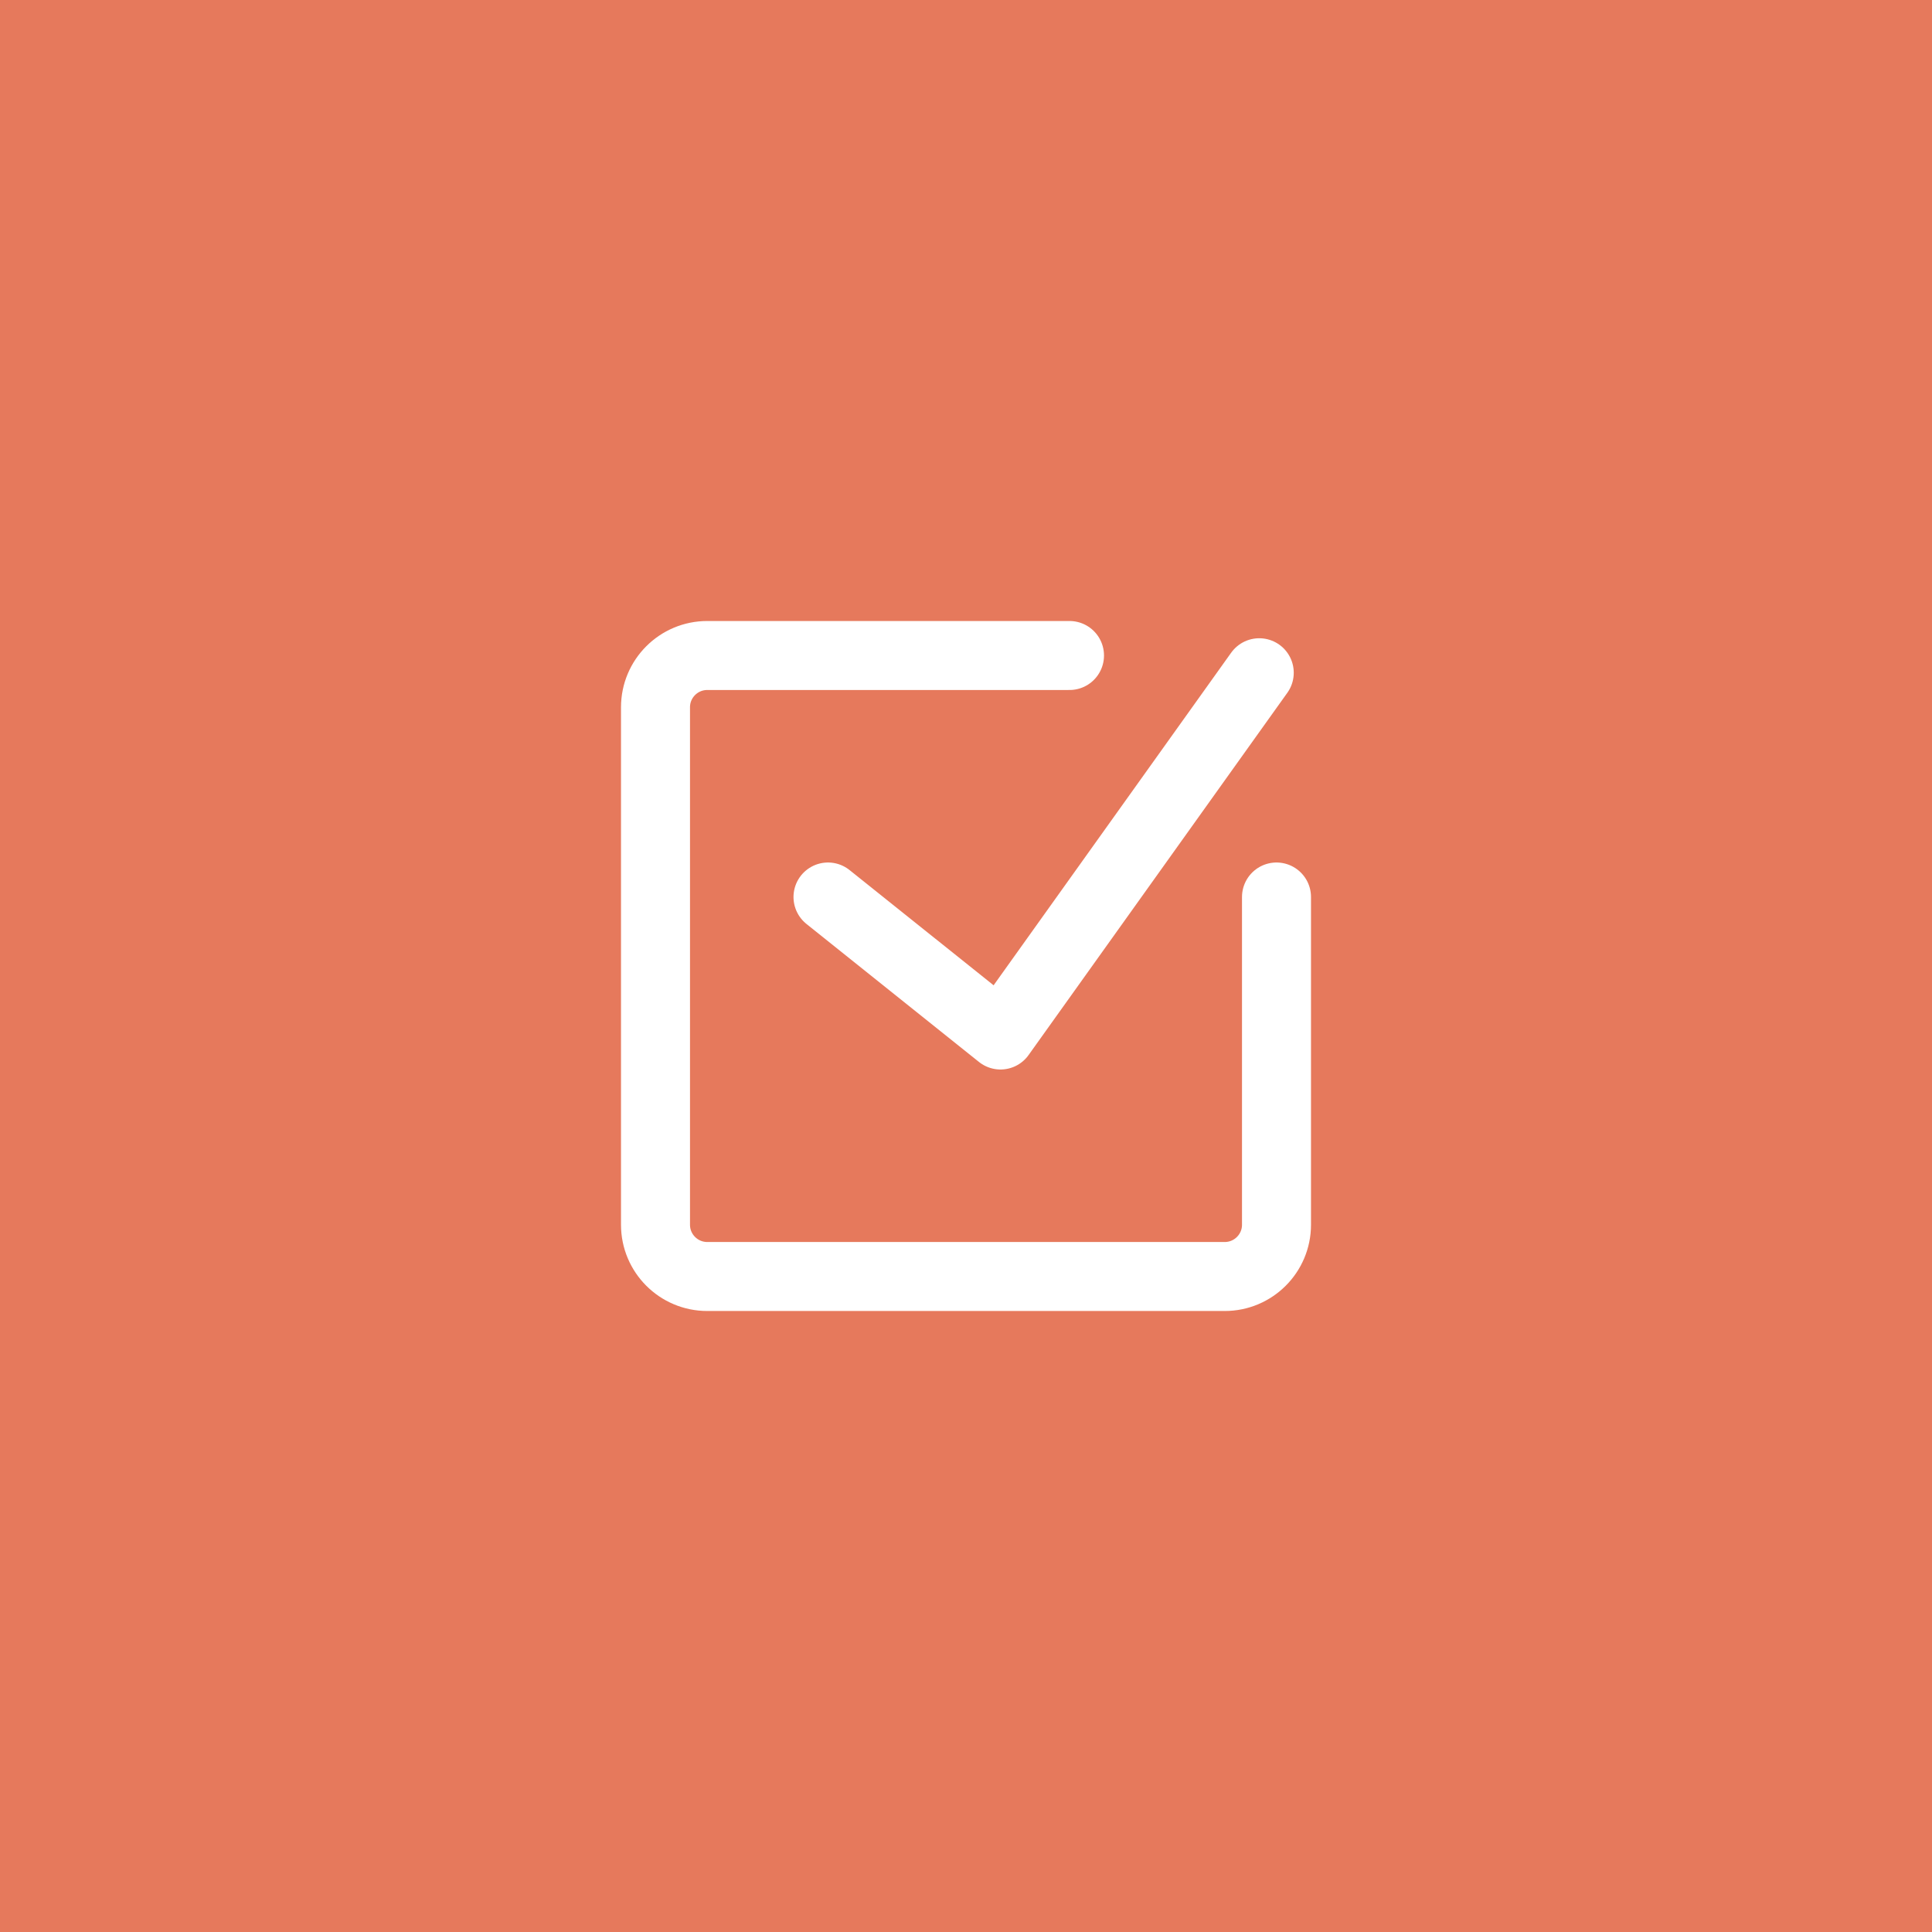 <svg width="56" height="56" viewBox="0 0 56 56" fill="none" xmlns="http://www.w3.org/2000/svg">
<rect width="56" height="56" fill="#E6795C"/>
<g clip-path="url(#clip0_222_2776)">
<mask id="mask0_222_2776" style="mask-type:luminance" maskUnits="userSpaceOnUse" x="16" y="16" width="24" height="24">
<path d="M40 16H16V40H40V16Z" fill="white"/>
</mask>
<g mask="url(#mask0_222_2776)">
<path d="M37 26V35.5C37 36.328 36.328 37 35.5 37H20.5C19.672 37 19 36.328 19 35.5V20.5C19 19.672 19.672 19 20.5 19H31" stroke="white" stroke-width="2" stroke-linecap="round" stroke-linejoin="round"/>
<path d="M24 26L29 30L36.5 19.5" stroke="white" stroke-width="2" stroke-linecap="round" stroke-linejoin="round"/>
</g>
</g>
<defs>
<clipPath id="clip0_222_2776">
<rect width="24" height="24" fill="white" transform="translate(16 16)"/>
</clipPath>
</defs>
</svg>
